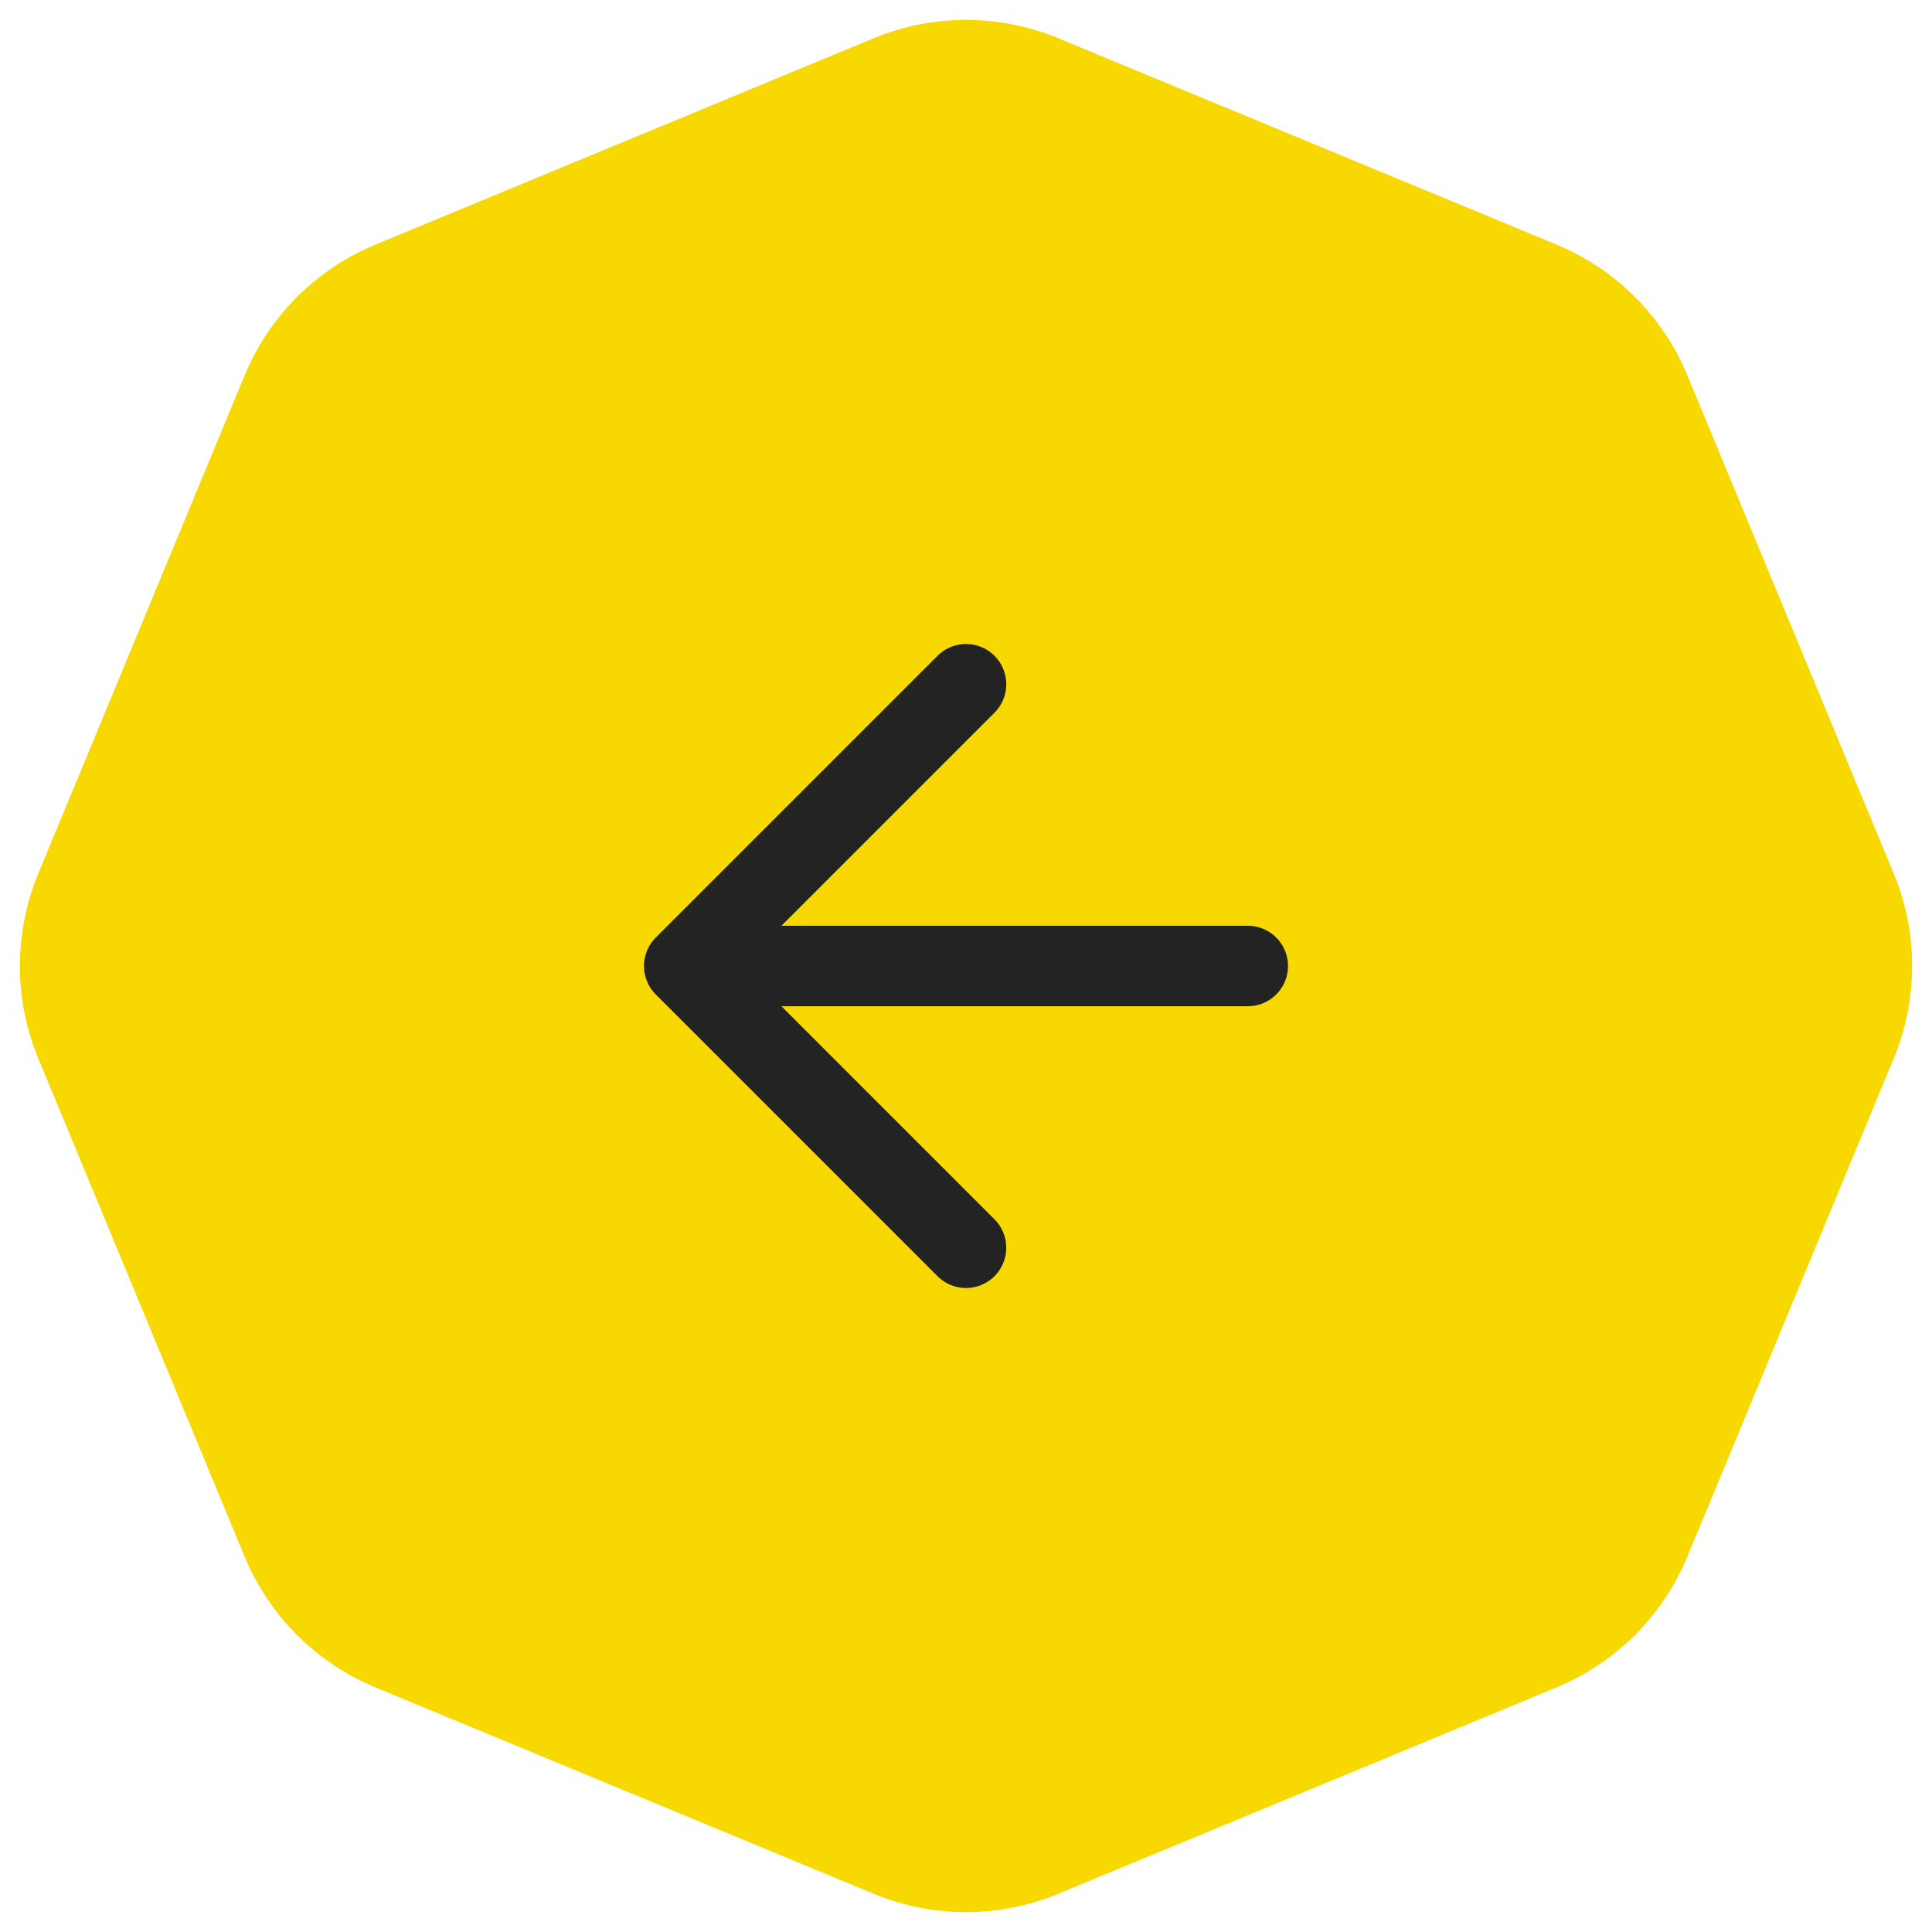 <svg width="48" height="48" viewBox="0 0 48 48" fill="none" xmlns="http://www.w3.org/2000/svg">
<path d="M25.913 1.875C24.688 1.367 23.312 1.367 22.087 1.875L9.708 7.002C8.483 7.51 7.51 8.483 7.002 9.708L1.875 22.087C1.367 23.312 1.367 24.688 1.875 25.913L7.002 38.292C7.51 39.517 8.483 40.49 9.708 40.998L22.087 46.125C23.312 46.633 24.688 46.633 25.913 46.125L38.292 40.998C39.517 40.49 40.49 39.517 40.998 38.292L46.125 25.913C46.633 24.688 46.633 23.312 46.125 22.087L40.998 9.708C40.49 8.483 39.517 7.51 38.292 7.002L25.913 1.875Z" fill="#F7D800" stroke="#F7D800" stroke-width="2"/>
<path d="M31 24H17M17 24L24 17M17 24L24 31" stroke="#232323" stroke-width="2" stroke-linecap="round" stroke-linejoin="round"/>
</svg>
